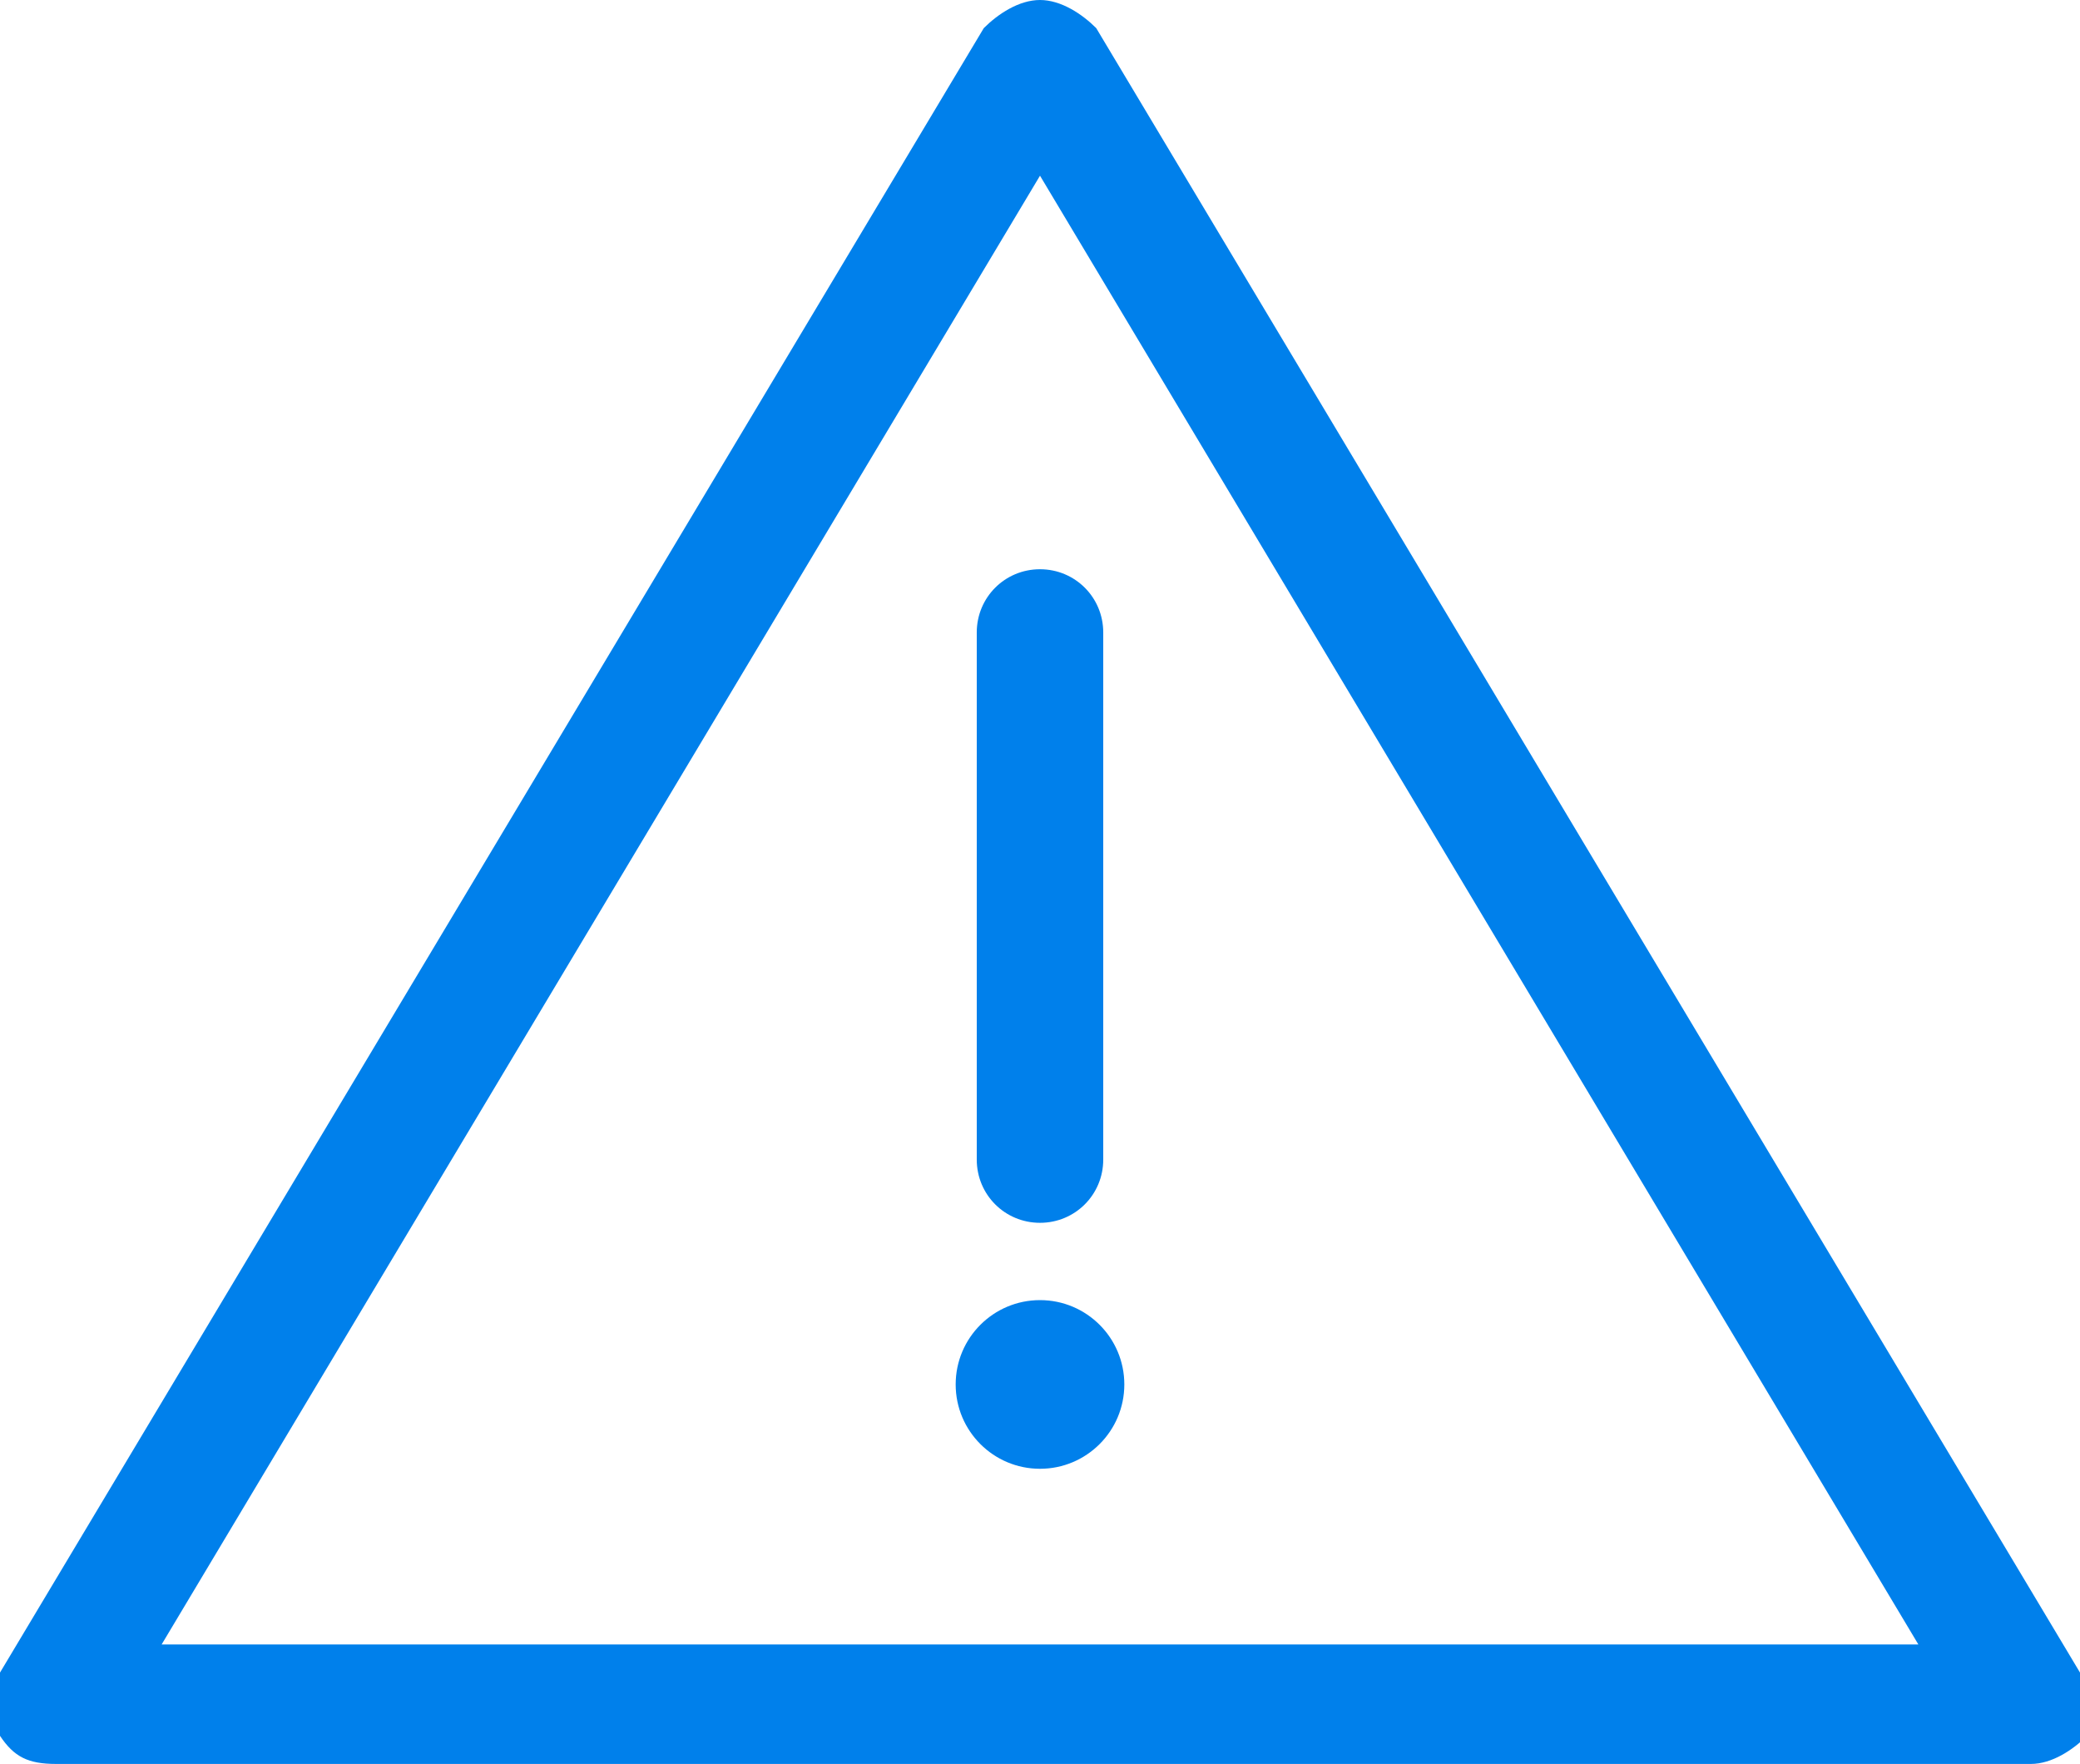 <?xml version="1.0" encoding="utf-8"?>
<!-- Generator: Adobe Illustrator 27.0.1, SVG Export Plug-In . SVG Version: 6.00 Build 0)  -->
<svg version="1.1" id="Livello_1" xmlns="http://www.w3.org/2000/svg" xmlns:xlink="http://www.w3.org/1999/xlink" x="0px" y="0px"
	 viewBox="0 0 29.6 25.1" style="enable-background:new 0 0 29.6 25.1;" xml:space="preserve">
<style type="text/css">
	.st0{fill:#0080eb;}
</style>
<path class="st0" d="M29.6,23.8l-14-23.4C15.4,0.2,15.1,0,14.8,0S14.2,0.2,14,0.4L0,23.8c-0.2,0.3-0.2,0.6,0,0.9s0.4,0.4,0.8,0.4
	h28.1c0.3,0,0.6-0.2,0.8-0.4C29.7,24.4,29.7,24.1,29.6,23.8L29.6,23.8z M27.3,23.4h-25L14.8,2.5L27.3,23.4z"/>
<path class="st0" d="M13.9,9v7.5c0,0.5,0.4,0.9,0.9,0.9s0.9-0.4,0.9-0.9V9c0-0.5-0.4-0.9-0.9-0.9S13.9,8.5,13.9,9z"/>
<circle class="st0" cx="14.8" cy="19.7" r="1.2"/>
</svg>
